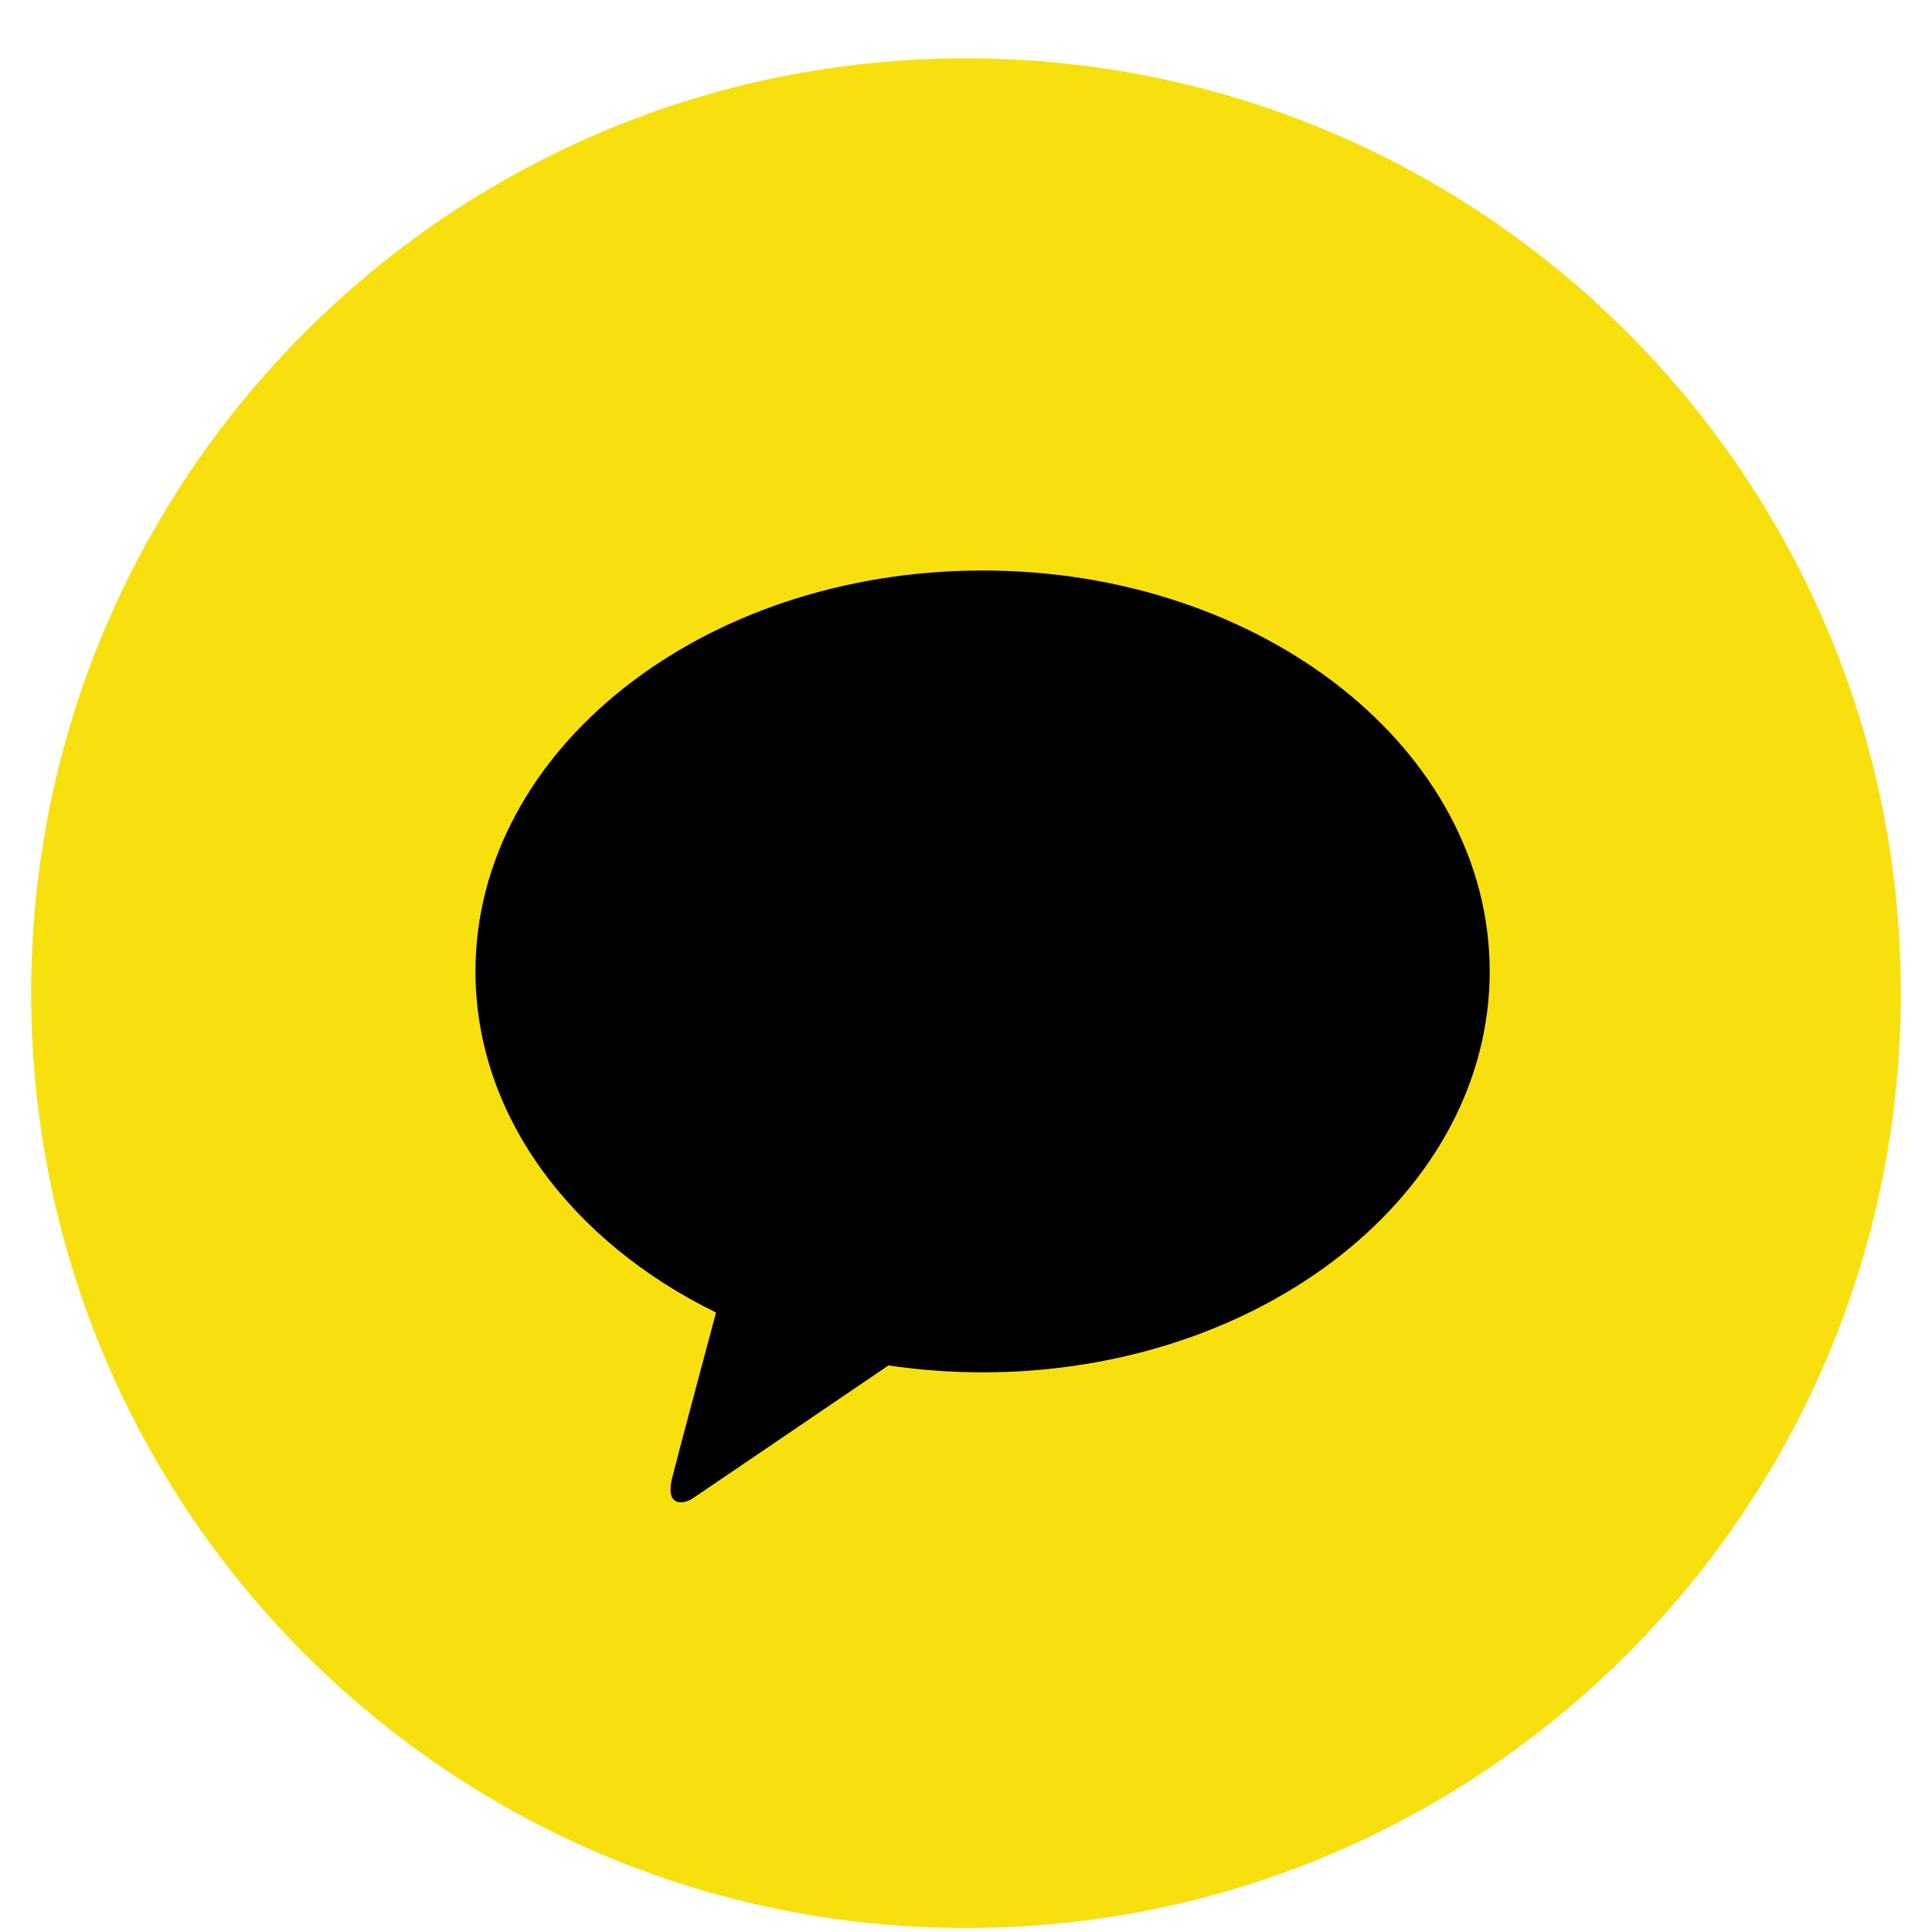 <svg width="31" height="31" viewBox="0 0 31 31" xmlns="http://www.w3.org/2000/svg">
    <g fill="none" fill-rule="evenodd">
        <path d="M15.5.936c8.284 0 15 6.716 15 15 0 8.285-6.716 15-15 15-8.284 0-15-6.715-15-15 0-8.284 6.716-15 15-15" fill="#F8E00E"/>
        <path d="M5.389 5.825h21.509v21.509H5.388z"/>
        <path d="M15.766 9.154c-4.494 0-8.137 2.88-8.137 6.433 0 2.312 1.544 4.34 3.86 5.473-.17.635-.616 2.302-.705 2.659-.11.442.162.436.34.317.14-.093 2.23-1.514 3.132-2.127.49.072.994.111 1.51.111 4.494 0 8.137-2.88 8.137-6.433s-3.643-6.433-8.137-6.433" fill="#000"/>
    </g>
</svg>

